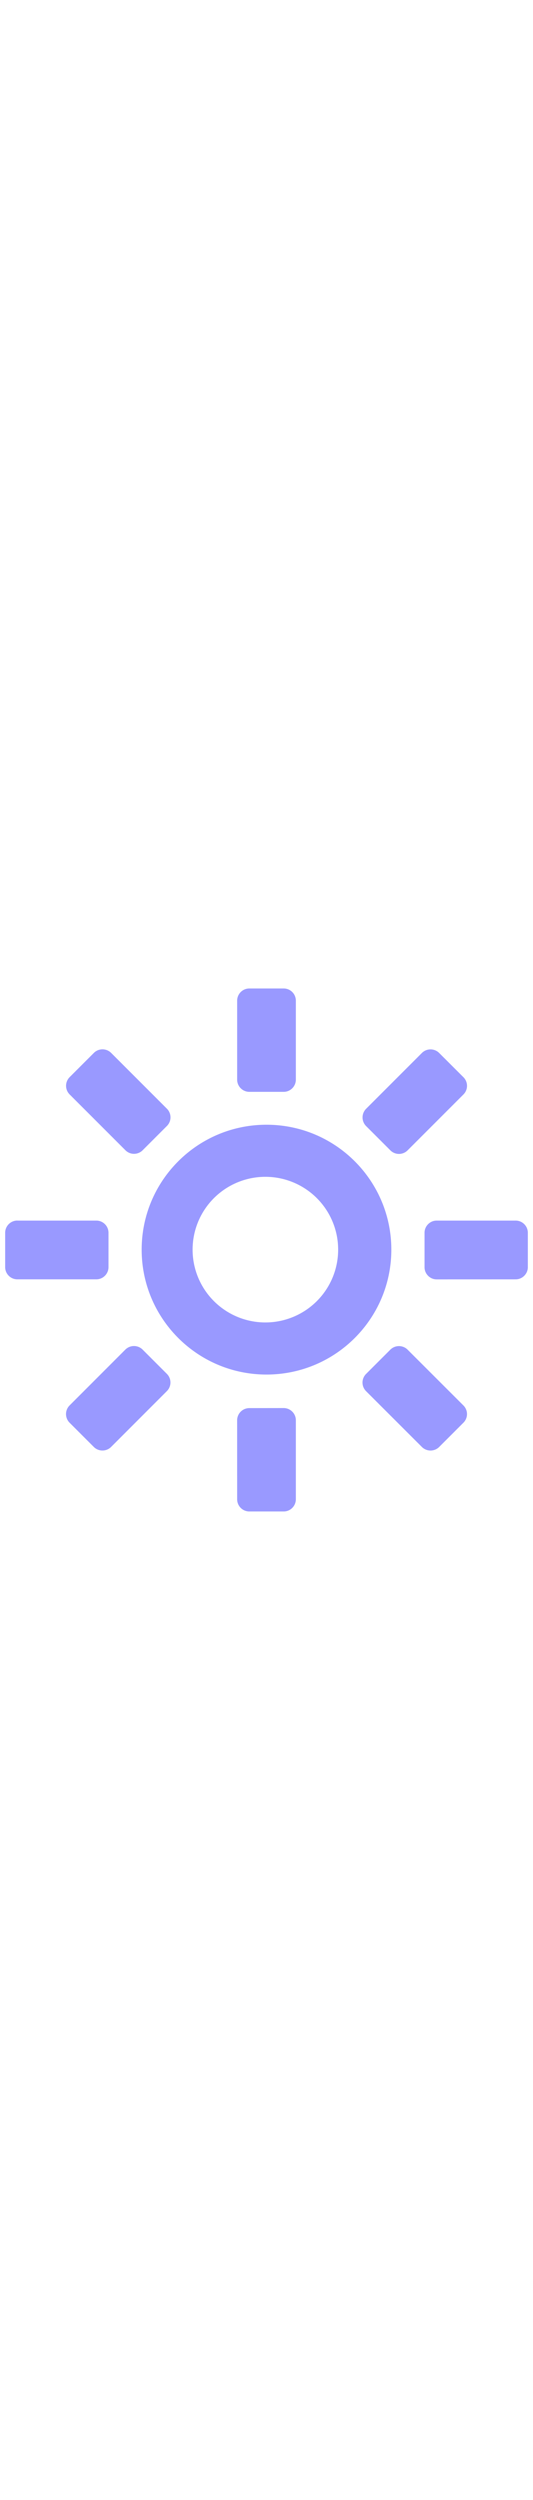 <svg id="th_noc_high-brightness-symbol" width="100%" height="100%" xmlns="http://www.w3.org/2000/svg" version="1.1" xmlns:xlink="http://www.w3.org/1999/xlink" xmlns:svgjs="http://svgjs.com/svgjs" preserveAspectRatio="xMidYMid meet" viewBox="0 0 32 32" style="height:150px" data-uid="noc_high-brightness-symbol" data-keyword="high-brightness-symbol" data-complex="true" data-coll="noc" data-c="{&quot;fcc21b&quot;:[&quot;noc_high-brightness-symbol_l_1&quot;]}" data-colors="[&quot;#fcc21b&quot;]"><defs id="SvgjsDefs5383"></defs><path id="noc_high-brightness-symbol_l_1" d="M16 8.485C11.86 8.485 8.505 11.84 8.505 15.98S11.86 23.475 16 23.475S23.495 20.12 23.495 15.98S20.14 8.485 16 8.485ZM16 20.348A4.369 4.369 0 1 1 15.997 11.611A4.369 4.369 0 0 1 16 20.348ZM17.762 1.04A0.73 0.73 0 0 0 17.035 0.31H14.968A0.732 0.732 0 0 0 14.238 1.04V5.782C14.238 6.182 14.566 6.512 14.968 6.512H17.035C17.435 6.512 17.762 6.182 17.762 5.782ZM6.67 4.173A0.735 0.735 0 0 0 5.638 4.173L4.178 5.633A0.735 0.735 0 0 0 4.178 6.665L7.531 10.018A0.73 0.73 0 0 0 8.563 10.018L10.023 8.558A0.73 0.73 0 0 0 10.023 7.526ZM1.04 14.235C0.637 14.235 0.31 14.565 0.31 14.965V17.032C0.31 17.434 0.64 17.762 1.042 17.762H5.782A0.733 0.733 0 0 0 6.514 17.032V14.967C6.514 14.567 6.187 14.237 5.784 14.237H1.039ZM4.175 25.33A0.735 0.735 0 0 0 4.175 26.362L5.635 27.822A0.735 0.735 0 0 0 6.667 27.822L10.02 24.467A0.73 0.73 0 0 0 10.02 23.435L8.56 21.975A0.735 0.735 0 0 0 7.528 21.975ZM14.238 30.96C14.238 31.362 14.566 31.69 14.97 31.69H17.035C17.435 31.69 17.762 31.36 17.762 30.96V26.215C17.762 25.815 17.434 25.485 17.032 25.485L14.967 25.488A0.732 0.732 0 0 0 14.237 26.218ZM25.332 27.823A0.735 0.735 0 0 0 26.364 27.823L27.824 26.363A0.73 0.73 0 0 0 27.824 25.331L24.469 21.979A0.735 0.735 0 0 0 23.437 21.979L21.977 23.439A0.73 0.73 0 0 0 21.977 24.471ZM30.96 17.762C31.362 17.762 31.69 17.432 31.69 17.032V14.967C31.69 14.565 31.36 14.237 30.96 14.237H26.218C25.816 14.237 25.488 14.567 25.488 14.967V17.035C25.488 17.435 25.816 17.765 26.218 17.765ZM27.825 6.668A0.73 0.73 0 0 0 27.825 5.636L26.363 4.176A0.733 0.733 0 0 0 25.333 4.176L21.978 7.531A0.736 0.736 0 0 0 21.978 8.564L23.438 10.024A0.73 0.73 0 0 0 24.47 10.024Z " data-color-original="#fcc21b" fill="#9999ff" class="fcc21b"></path></svg>